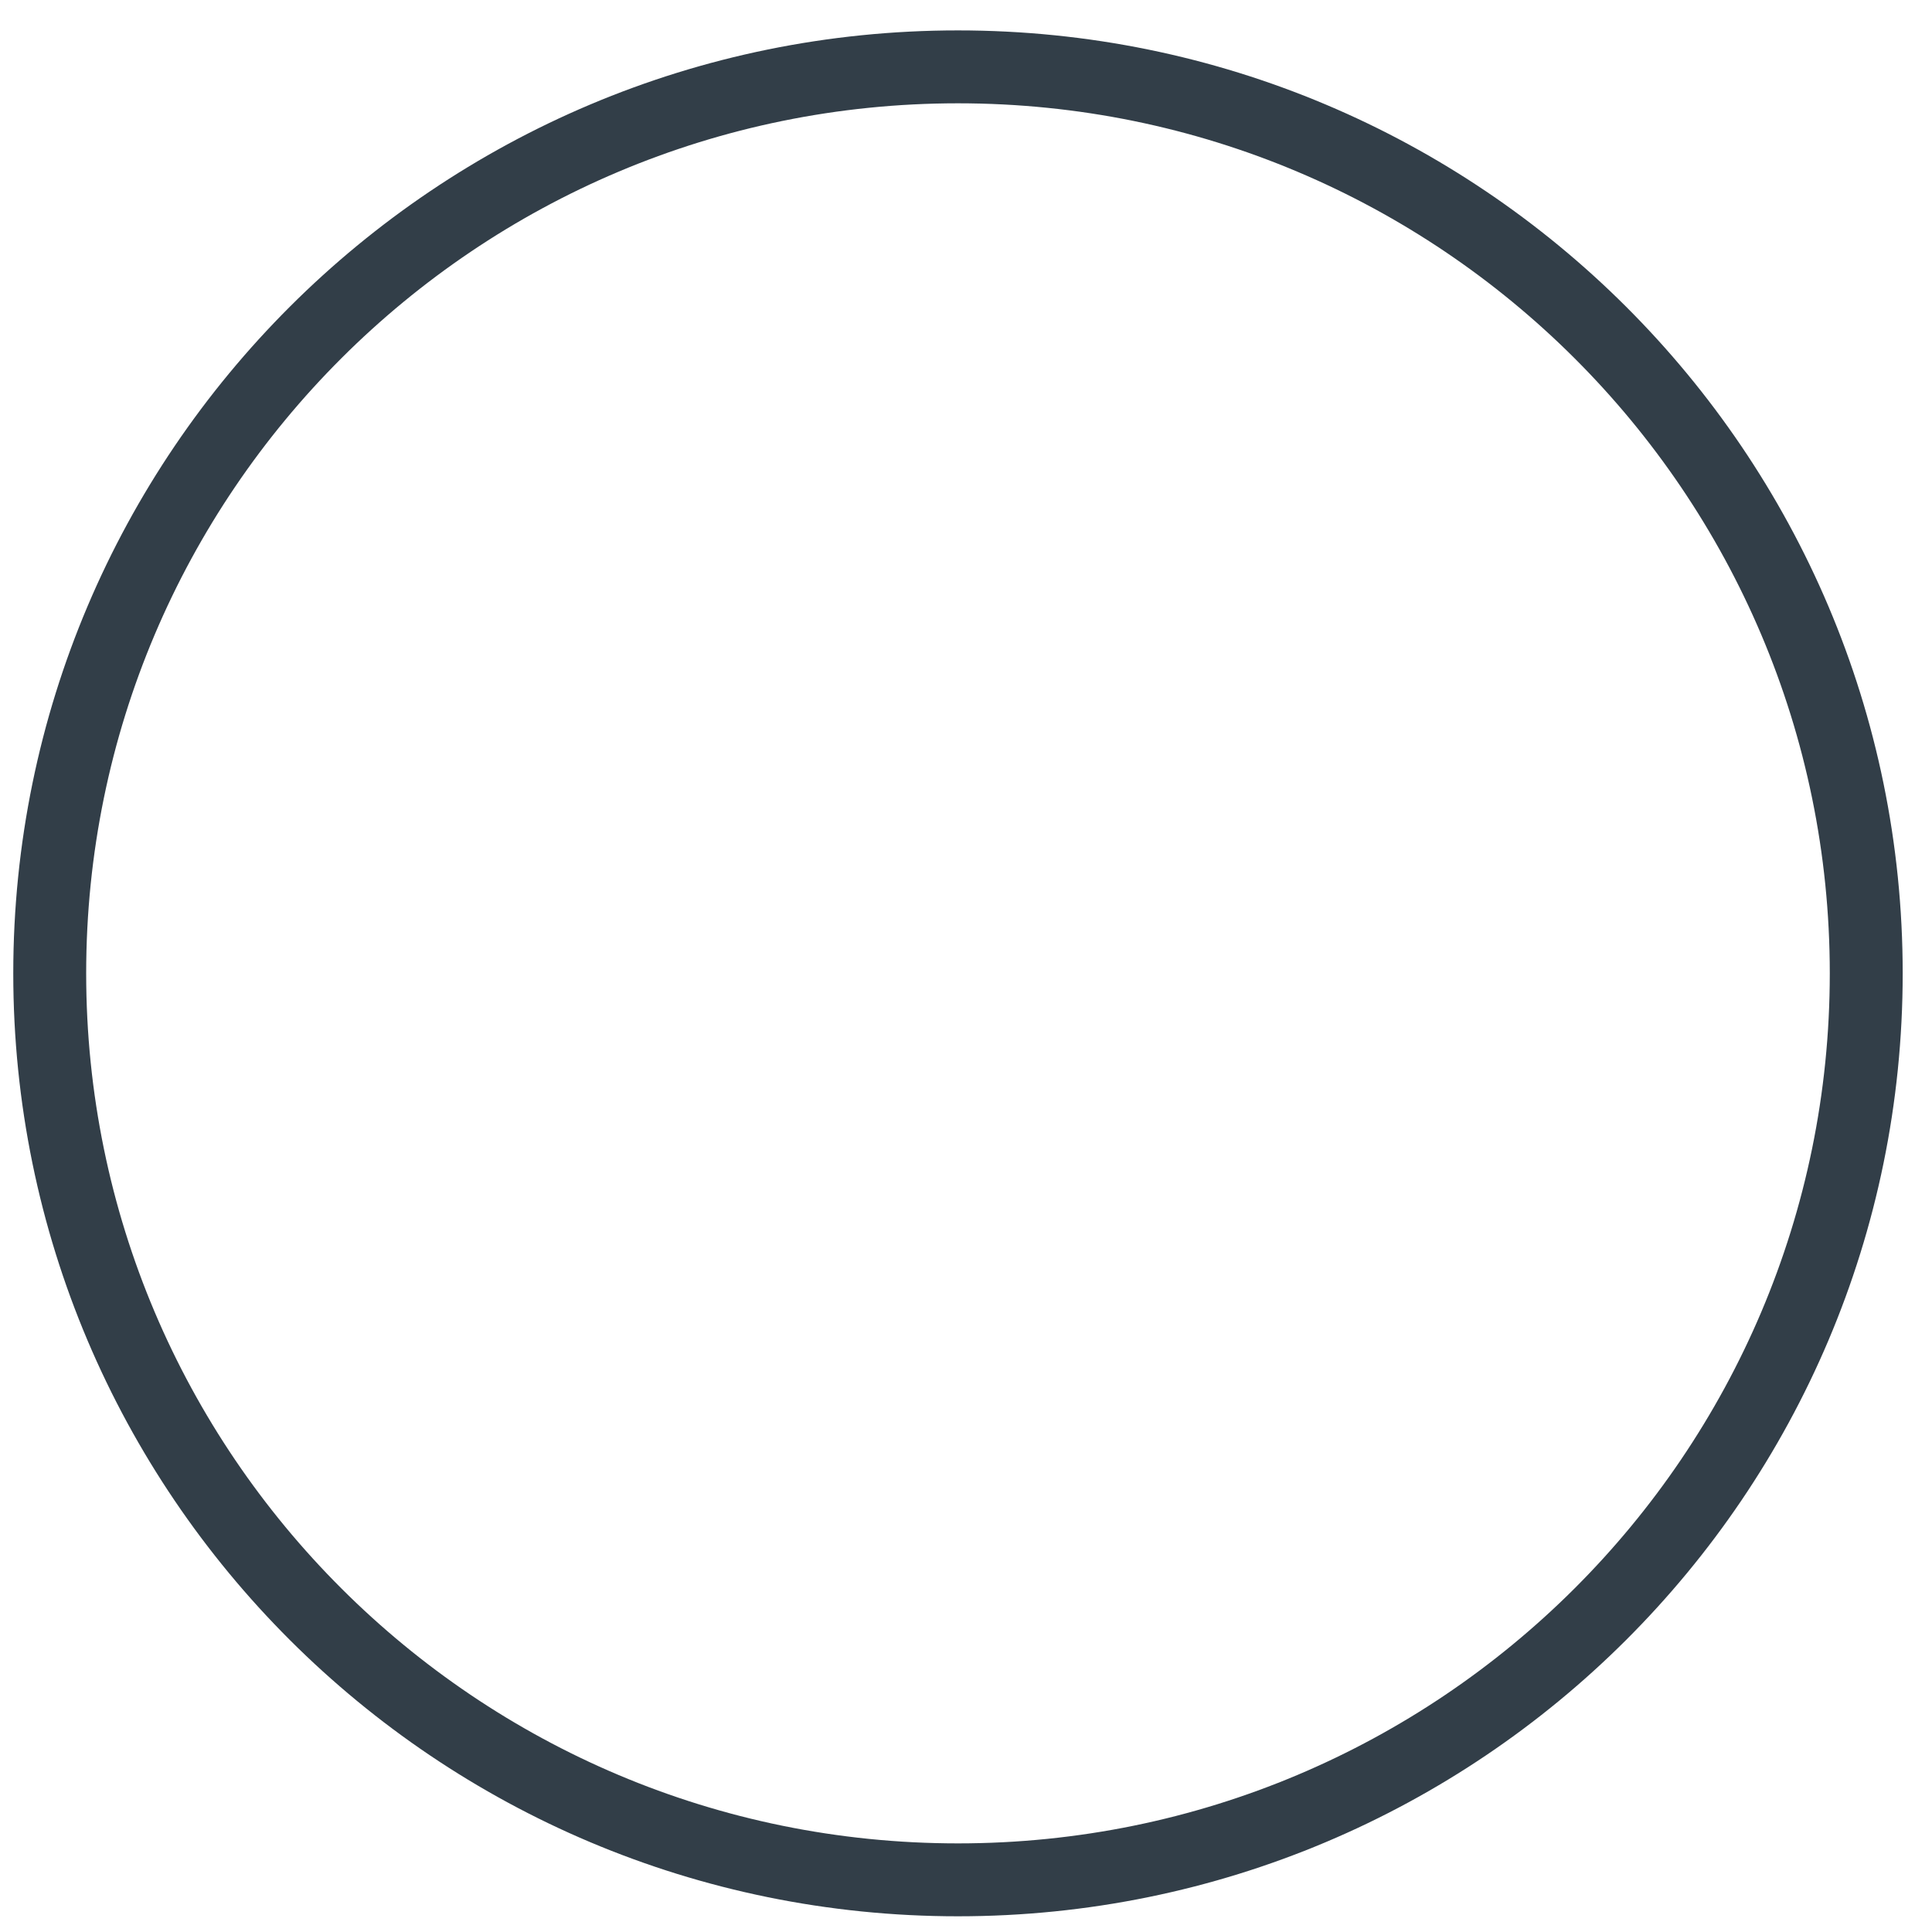 <?xml version="1.0" encoding="UTF-8"?>
<svg width="53px" height="53px" viewBox="0 0 53 53" version="1.1" xmlns="http://www.w3.org/2000/svg" xmlns:xlink="http://www.w3.org/1999/xlink">
    <title>Fill 1</title>
    <g id="Phase-2-Experience" stroke="none" stroke-width="1" fill="none" fill-rule="evenodd">
        <g id="Client" transform="translate(-1363, -580)" stroke="#323E48" stroke-width="2">
            <g id="Group-3" transform="translate(1132.5, 434.736)">
                <g id="Group-2" transform="translate(0.5, 0.264)">
                    <path d="M281.196,171.702 C281.196,185.435 270.041,196.569 256.279,196.569 C242.519,196.569 231.364,185.435 231.364,171.702 C231.364,157.968 242.519,146.834 256.279,146.834 C270.041,146.834 281.196,157.968 281.196,171.702" id="Fill-1"></path>
                </g>
            </g>
        </g>
    </g>
</svg>